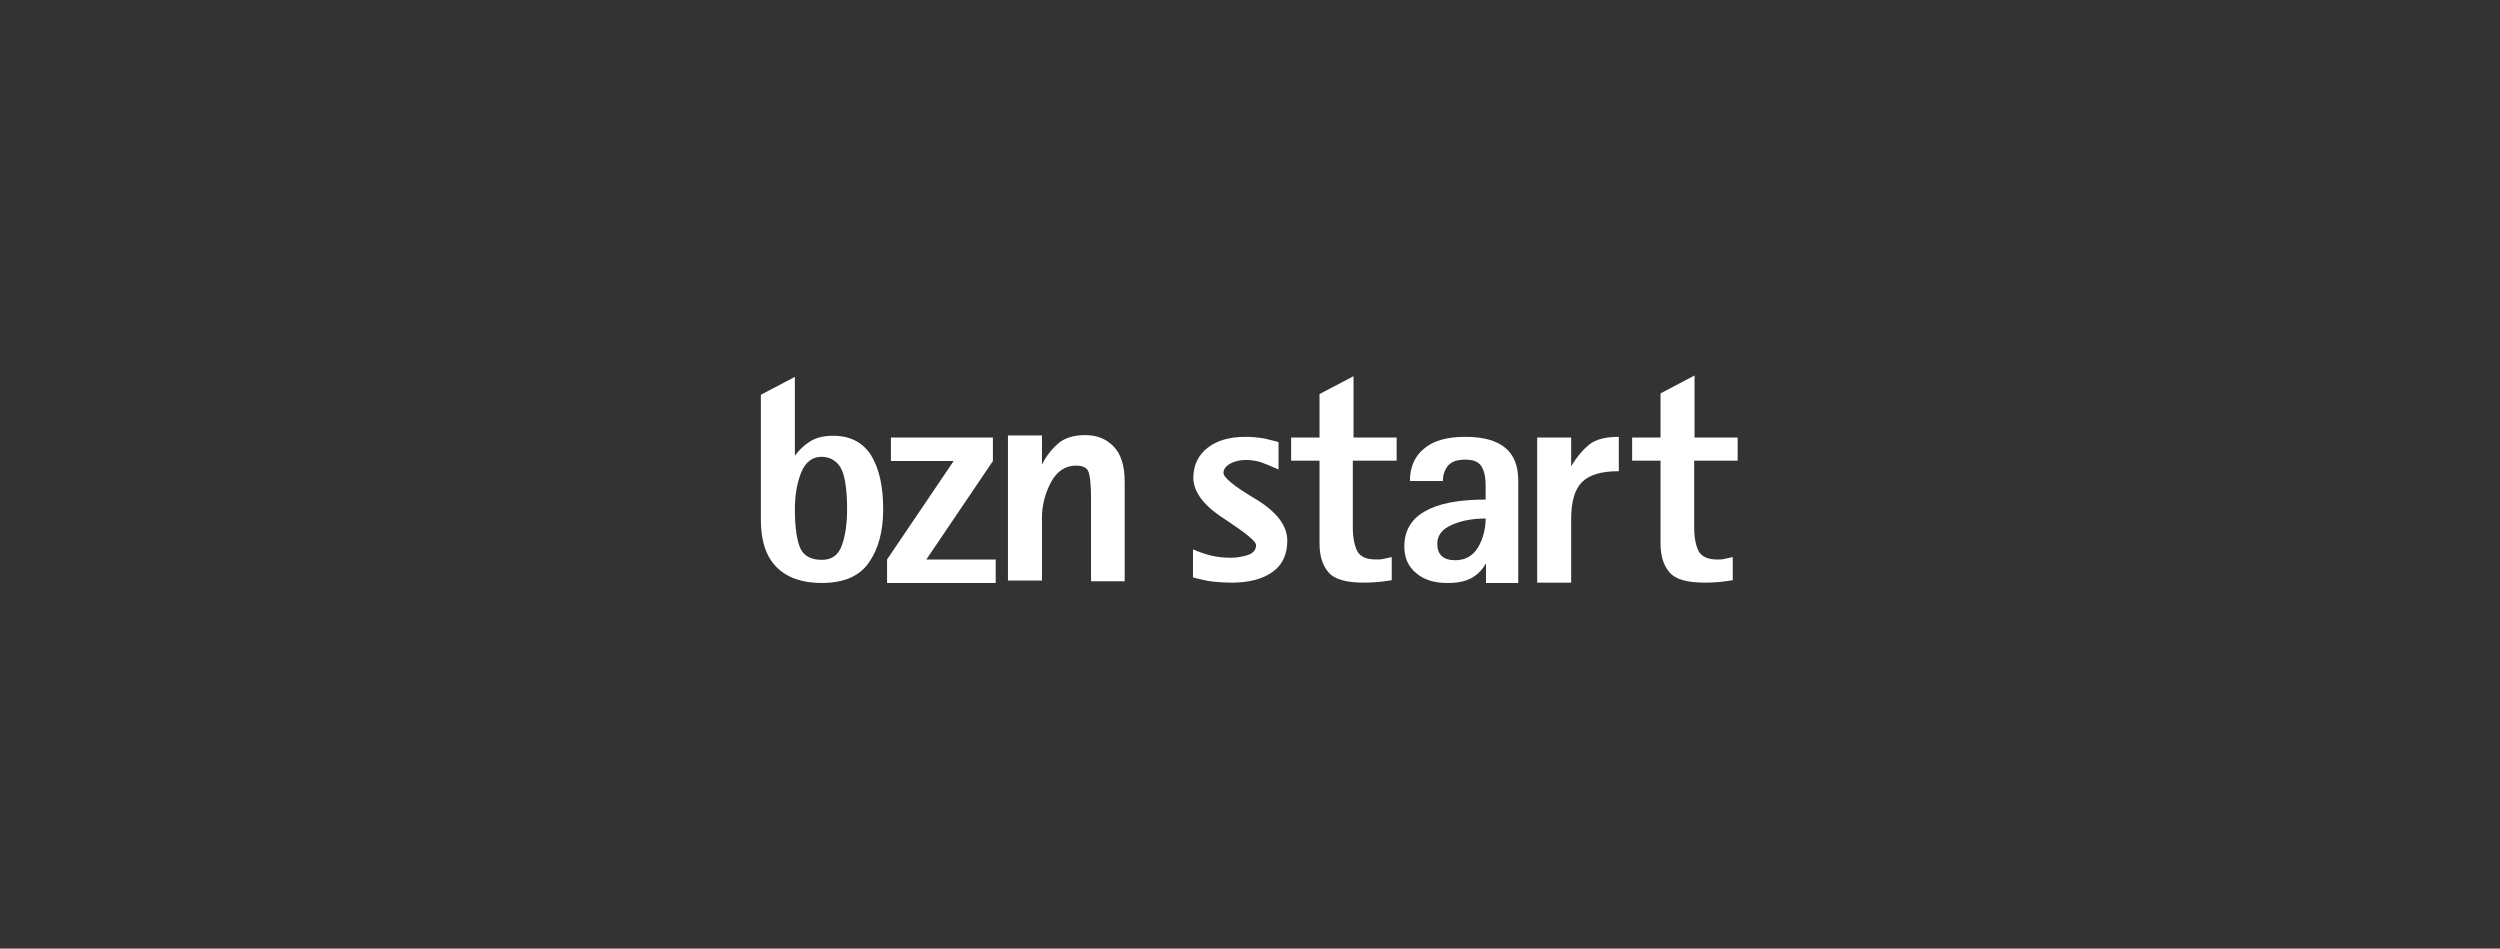 <svg width="253" height="96" viewBox="0 0 253 96" fill="none" xmlns="http://www.w3.org/2000/svg">
<rect x="0" y="0" width="253" height="96" fill="#333333" stroke="none"/>
<path d="M102.005 44.068H105.446V47.012C105.836 46.231 106.368 45.522 107.042 44.919C107.716 44.316 108.673 44.032 109.844 44.032C111.015 44.032 111.972 44.422 112.717 45.203C113.462 45.983 113.817 47.154 113.817 48.75V58.824H110.412V50.453C110.412 48.998 110.305 48.076 110.128 47.686C109.95 47.296 109.525 47.118 108.886 47.118C107.822 47.118 106.971 47.686 106.368 48.785C105.765 49.92 105.446 51.126 105.446 52.403V58.753H102.005V44.068Z" fill="white"/>
<path d="M129.386 47.507C128.641 47.188 128.074 46.939 127.577 46.762C127.081 46.62 126.584 46.549 126.123 46.549C125.52 46.549 124.988 46.656 124.527 46.904C124.066 47.152 123.817 47.471 123.817 47.861C123.817 48.323 124.882 49.209 127.045 50.486C129.209 51.799 130.273 53.182 130.273 54.707C130.273 56.126 129.777 57.19 128.748 57.9C127.755 58.609 126.371 58.964 124.669 58.964C123.995 58.964 123.356 58.928 122.753 58.858C122.15 58.787 121.476 58.645 120.731 58.432V55.594C121.37 55.878 122.008 56.091 122.611 56.233C123.214 56.374 123.853 56.446 124.527 56.446C125.165 56.446 125.768 56.339 126.3 56.162C126.832 55.984 127.116 55.63 127.116 55.169C127.116 54.778 126.052 53.927 123.959 52.544C121.831 51.196 120.767 49.777 120.767 48.358C120.767 47.081 121.264 46.053 122.221 45.308C123.179 44.563 124.456 44.208 126.052 44.208C126.726 44.208 127.4 44.279 128.003 44.385C128.712 44.563 129.174 44.669 129.386 44.74V47.507Z" fill="white"/>
<path d="M150.347 57.048C150.028 57.651 149.567 58.113 148.964 58.467C148.361 58.822 147.545 58.999 146.446 58.999C145.169 58.999 144.105 58.68 143.324 58.006C142.508 57.332 142.118 56.446 142.118 55.31C142.118 53.75 142.792 52.544 144.175 51.763C145.559 50.947 147.616 50.557 150.347 50.557V49.103C150.347 48.287 150.206 47.649 149.922 47.188C149.638 46.726 149.07 46.514 148.29 46.514C147.439 46.514 146.871 46.726 146.517 47.152C146.197 47.578 146.02 48.074 146.02 48.677H142.686C142.686 47.294 143.147 46.194 144.105 45.414C145.027 44.598 146.446 44.208 148.29 44.208C151.873 44.208 153.646 45.662 153.646 48.606V58.999H150.383V57.048H150.347ZM147.261 56.694C148.29 56.694 149.035 56.268 149.567 55.417C150.064 54.566 150.347 53.572 150.347 52.473C149.035 52.473 147.9 52.686 146.942 53.111C145.949 53.537 145.452 54.175 145.452 55.027C145.452 56.126 146.055 56.694 147.261 56.694Z" fill="white"/>
<path d="M155.561 44.279H159.001V47.188C159.604 46.194 160.243 45.45 160.881 44.953C161.52 44.456 162.513 44.208 163.825 44.208V47.684C162.087 47.684 160.846 48.039 160.101 48.784C159.356 49.529 159.001 50.77 159.001 52.544V58.964H155.561V44.279Z" fill="white"/>
<path d="M88.138 46.05C87.287 44.737 86.01 44.099 84.307 44.099C83.314 44.099 82.534 44.312 81.93 44.702C81.328 45.092 80.831 45.589 80.441 46.121V38.14L77 39.949V52.647C77 54.74 77.532 56.336 78.596 57.4C79.66 58.465 81.186 58.997 83.136 58.997C85.371 58.997 86.967 58.323 87.925 56.939C88.883 55.591 89.379 53.782 89.379 51.548C89.379 49.171 88.954 47.362 88.138 46.05ZM85.194 55.201C84.839 56.194 84.165 56.656 83.172 56.656C82.108 56.656 81.363 56.265 81.008 55.52C80.653 54.74 80.441 53.428 80.441 51.548C80.441 50.129 80.653 48.887 81.079 47.823C81.505 46.759 82.214 46.227 83.136 46.227C83.952 46.227 84.591 46.582 85.052 47.291C85.478 48.001 85.726 49.419 85.726 51.512C85.726 53.002 85.549 54.208 85.194 55.201Z" fill="white"/>
<path d="M141.34 46.618V44.277H136.977V38.07L133.536 39.879V44.277H130.663V46.618H133.536V55.025C133.536 56.266 133.855 57.259 134.458 57.933C135.061 58.643 136.267 58.962 138.041 58.962C138.928 58.962 139.85 58.891 140.843 58.714V56.373C140.382 56.479 140.063 56.55 139.886 56.585C139.708 56.621 139.495 56.621 139.247 56.621C138.289 56.621 137.686 56.337 137.367 55.805C137.083 55.237 136.906 54.457 136.906 53.393V46.618H141.34Z" fill="white"/>
<path d="M175.85 46.619V44.278H171.487V38L168.046 39.809V44.278H165.173V46.619H168.046V55.026C168.046 56.267 168.365 57.261 168.968 57.934C169.571 58.644 170.777 58.963 172.551 58.963C173.438 58.963 174.36 58.892 175.353 58.715V56.374C174.892 56.48 174.573 56.551 174.395 56.587C174.218 56.622 174.041 56.622 173.792 56.622C172.835 56.622 172.232 56.338 171.912 55.806C171.629 55.239 171.451 54.458 171.451 53.394V46.619H175.85Z" fill="white"/>
<path d="M89.769 56.623L96.509 46.656H90.16V44.279H100.482V46.656L93.742 56.623H100.766V59H89.769V56.623Z" fill="white"/>
</svg>
